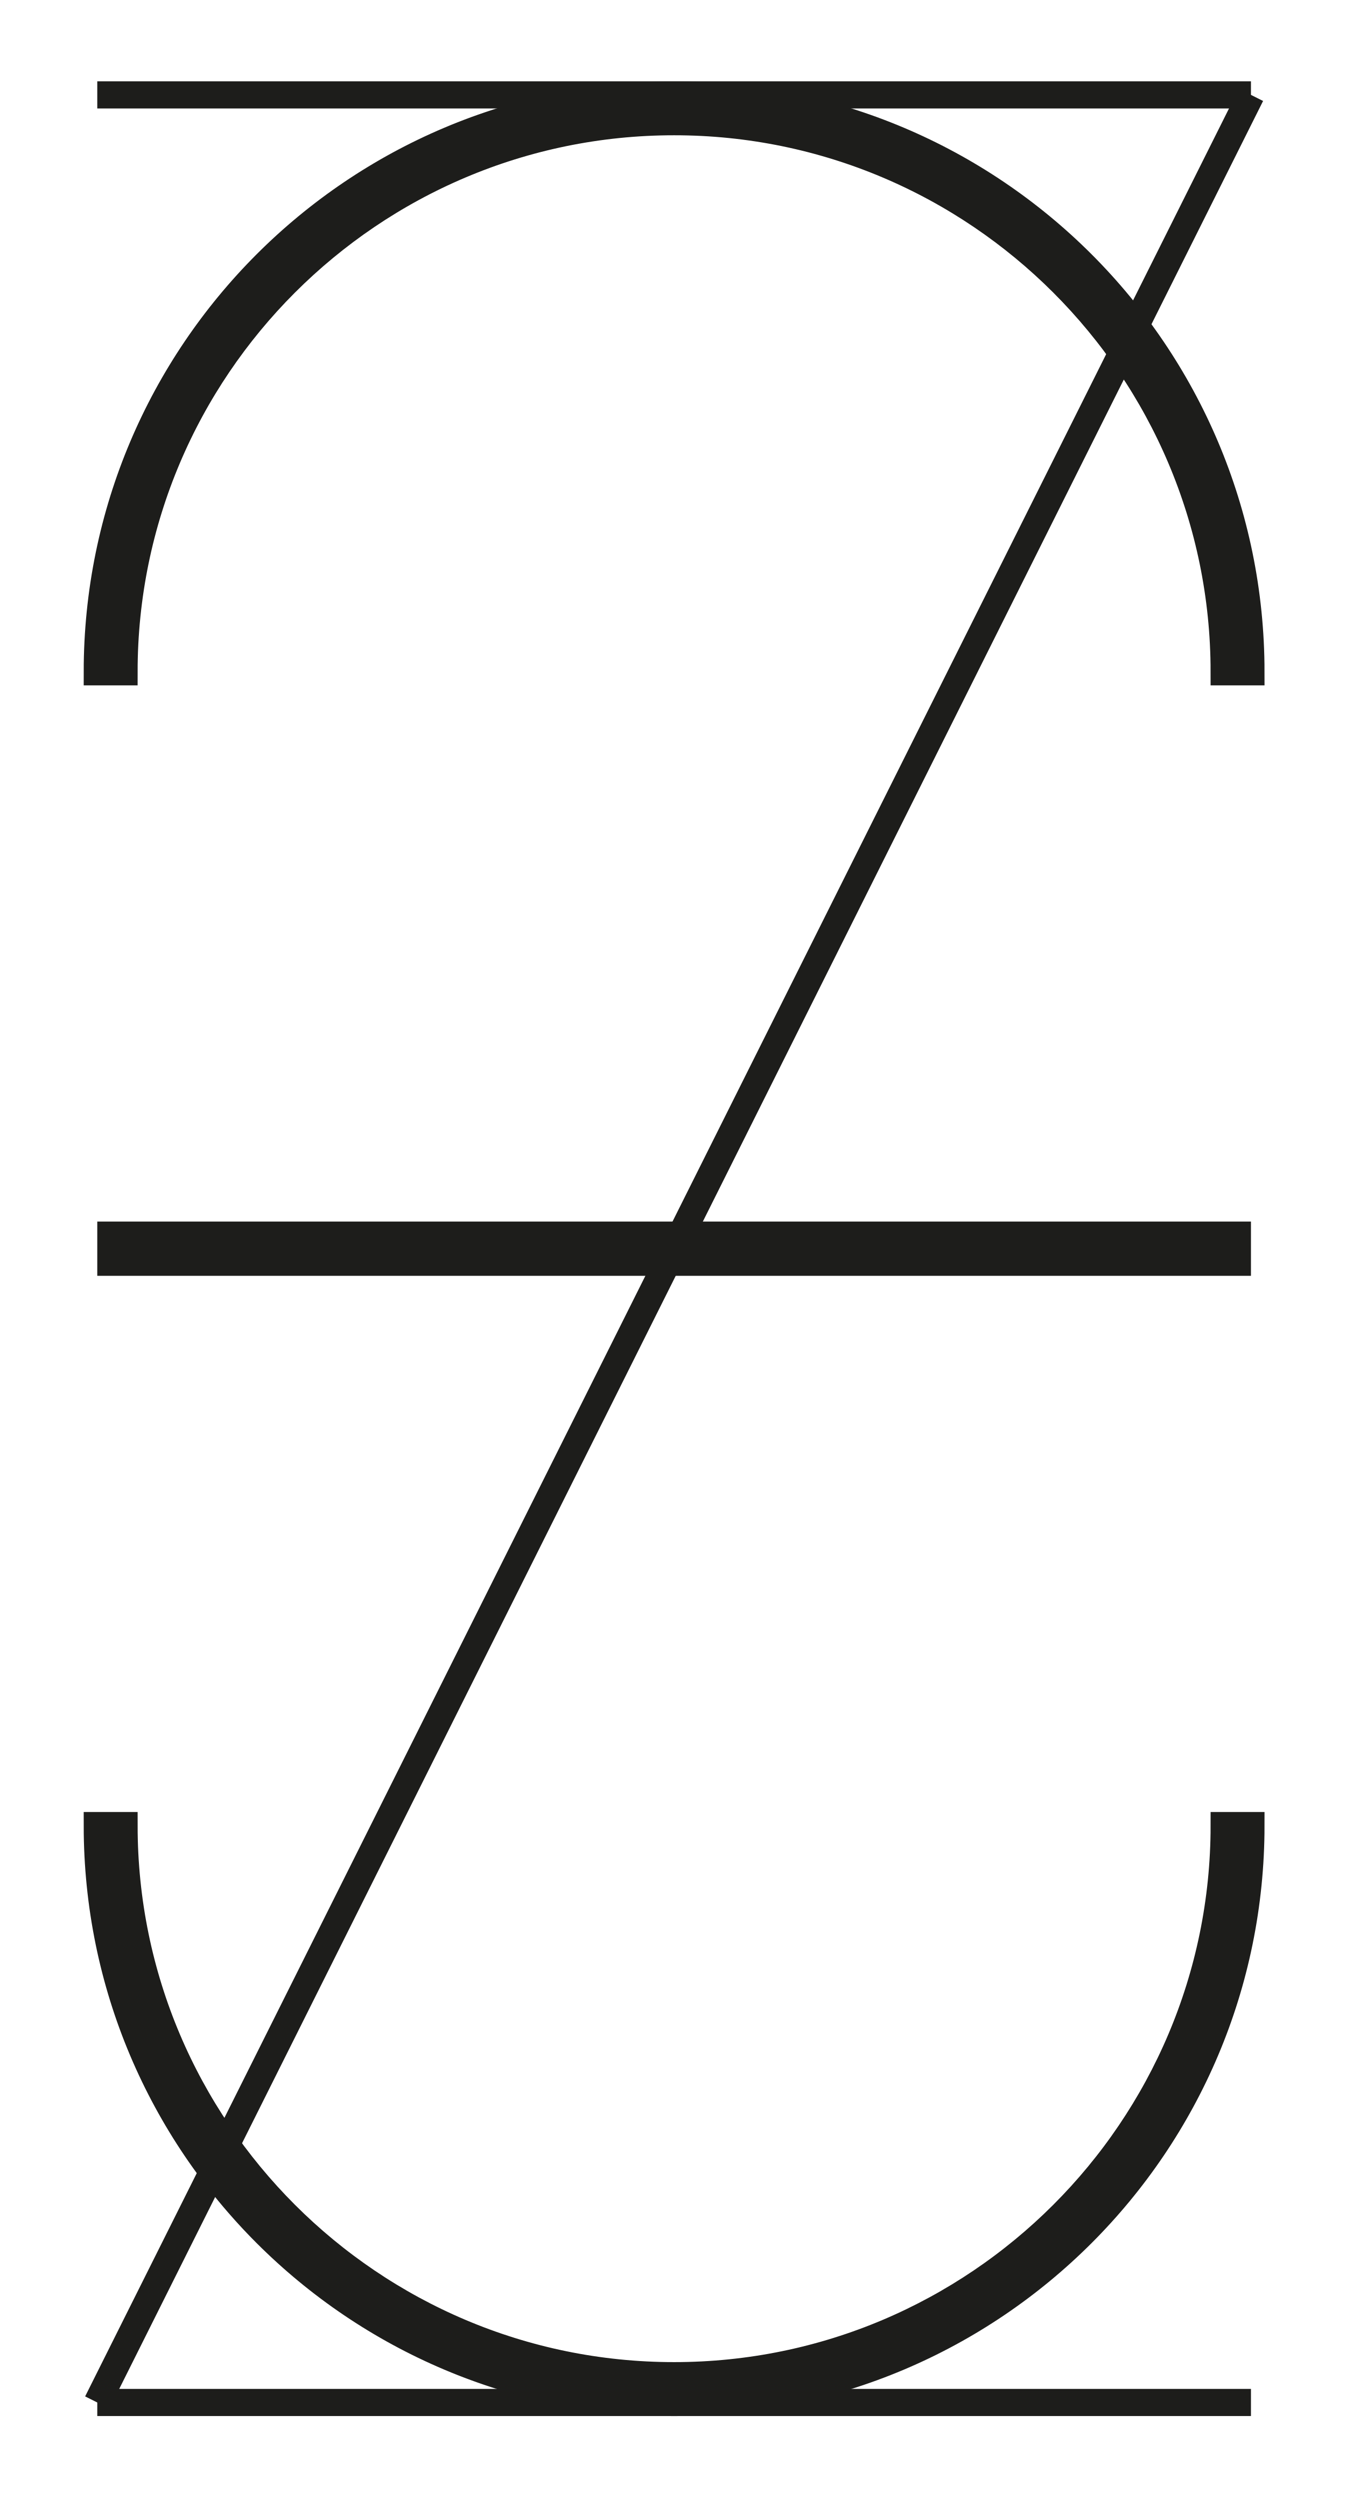 <?xml version="1.0" encoding="utf-8"?>
<!-- Generator: Adobe Illustrator 16.0.0, SVG Export Plug-In . SVG Version: 6.00 Build 0)  -->
<!DOCTYPE svg PUBLIC "-//W3C//DTD SVG 1.1//EN" "http://www.w3.org/Graphics/SVG/1.1/DTD/svg11.dtd">
<svg version="1.1" id="Calque_1" xmlns="http://www.w3.org/2000/svg" xmlns:xlink="http://www.w3.org/1999/xlink" x="0px" y="0px"
	 width="198.43px" height="368.5px" viewBox="0 0 198.43 368.5" enable-background="new 0 0 198.43 368.5" xml:space="preserve">
<line fill="none" stroke="#1D1D1B" stroke-width="4" stroke-miterlimit="10" x1="14.34" y1="13.99" x2="184.418" y2="13.99"/>
<line fill="none" stroke="#1D1D1B" stroke-width="8" stroke-miterlimit="10" x1="14.34" y1="184.069" x2="184.418" y2="184.069"/>
<line fill="none" stroke="#1D1D1B" stroke-width="4" stroke-miterlimit="10" x1="14.34" y1="354.148" x2="184.418" y2="354.148"/>
<path stroke="#1D1D1B" stroke-width="4" stroke-miterlimit="10" d="M99.379,17.94c44.712,0,81.089,36.377,81.09,81.09h3.949
	c-0.001-46.966-38.074-85.039-85.039-85.039c-46.967,0-85.04,38.073-85.04,85.039h3.948C18.287,54.317,54.665,17.94,99.379,17.94z"
	/>
<path stroke="#1D1D1B" stroke-width="4" stroke-miterlimit="10" d="M99.378,350.199c-44.712,0-81.089-36.377-81.09-81.09h-3.949
	c0.001,46.966,38.074,85.039,85.039,85.039c46.967,0,85.04-38.074,85.04-85.039h-3.948
	C180.47,313.822,144.092,350.199,99.378,350.199z"/>
<line fill="none" stroke="#1D1D1B" stroke-width="4" stroke-miterlimit="10" x1="14.34" y1="354.148" x2="184.418" y2="13.99"/>
</svg>
